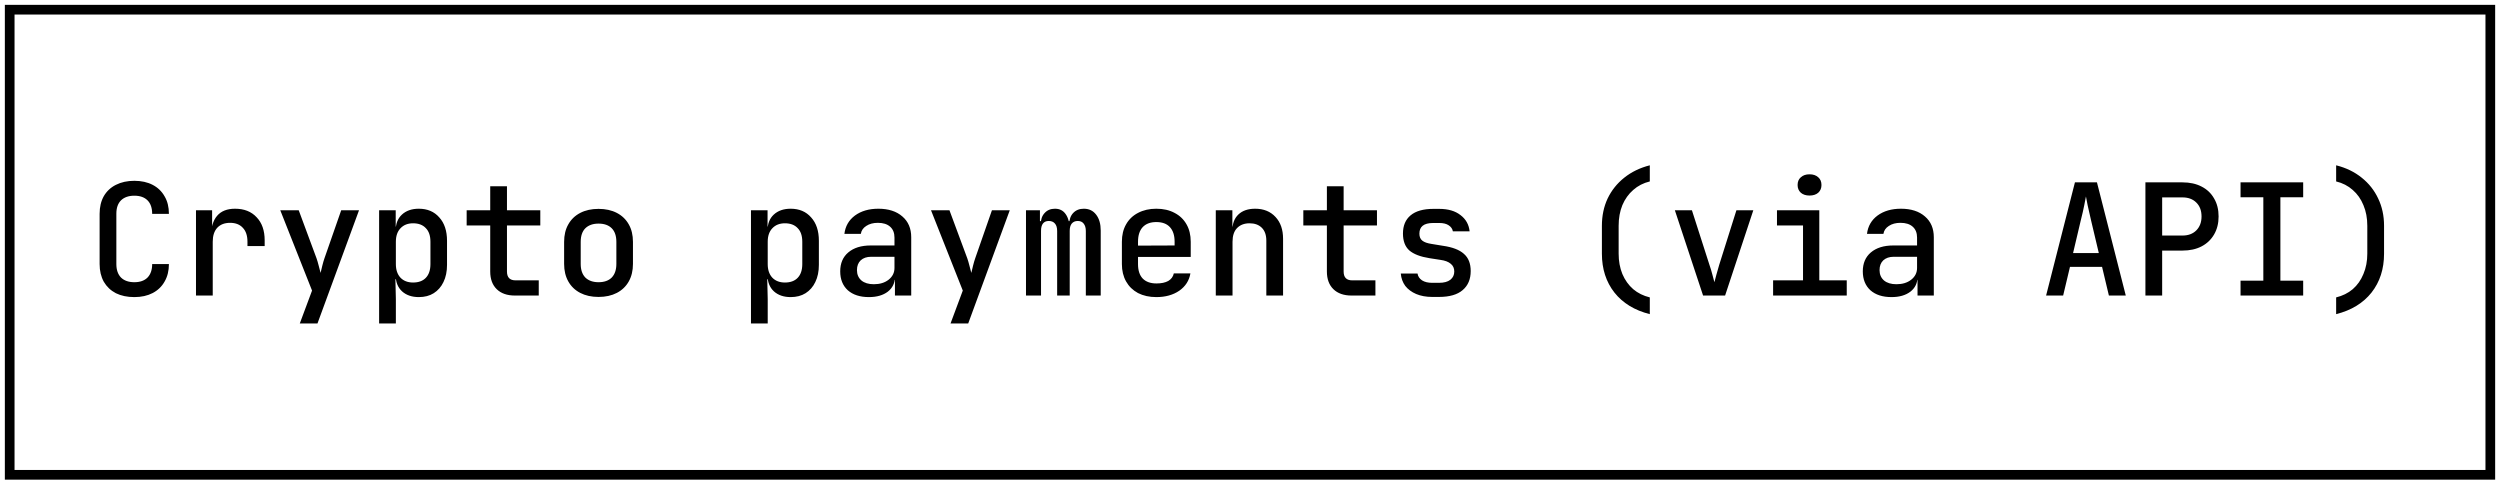 <?xml version="1.0" encoding="UTF-8"?> <svg xmlns="http://www.w3.org/2000/svg" width="258" height="50" viewBox="0 0 258 50" fill="none"><rect x="1" y="1" width="256" height="48" stroke="black"></rect><path d="M13.864 30.66C13.139 30.66 12.504 30.527 11.96 30.26C11.427 29.983 11.011 29.588 10.712 29.076C10.424 28.553 10.28 27.945 10.28 27.252V22.068C10.28 21.364 10.424 20.756 10.712 20.244C11.011 19.732 11.427 19.343 11.96 19.076C12.504 18.799 13.139 18.66 13.864 18.66C14.589 18.66 15.219 18.799 15.752 19.076C16.285 19.353 16.696 19.748 16.984 20.26C17.283 20.761 17.432 21.364 17.432 22.068H15.704C15.704 21.46 15.544 20.996 15.224 20.676C14.904 20.356 14.451 20.196 13.864 20.196C13.277 20.196 12.819 20.356 12.488 20.676C12.168 20.996 12.008 21.455 12.008 22.052V27.252C12.008 27.849 12.168 28.313 12.488 28.644C12.819 28.964 13.277 29.124 13.864 29.124C14.451 29.124 14.904 28.964 15.224 28.644C15.544 28.313 15.704 27.849 15.704 27.252H17.432C17.432 27.945 17.283 28.548 16.984 29.06C16.696 29.572 16.285 29.967 15.752 30.244C15.219 30.521 14.589 30.66 13.864 30.66ZM20.226 30.5V21.7H21.89V23.38H22.306L21.778 24.42C21.778 23.471 21.986 22.756 22.402 22.276C22.818 21.785 23.436 21.54 24.258 21.54C25.196 21.54 25.938 21.833 26.482 22.42C27.036 22.996 27.314 23.791 27.314 24.804V25.396H25.538V24.948C25.538 24.319 25.378 23.839 25.058 23.508C24.748 23.167 24.311 22.996 23.746 22.996C23.18 22.996 22.738 23.167 22.418 23.508C22.108 23.849 21.954 24.329 21.954 24.948V30.5H20.226ZM30.939 33.38L32.203 29.988L28.924 21.7H30.828L32.667 26.66C32.742 26.873 32.817 27.129 32.892 27.428C32.966 27.727 33.03 27.972 33.084 28.164C33.126 27.972 33.185 27.727 33.26 27.428C33.334 27.129 33.409 26.873 33.483 26.66L35.212 21.7H37.051L32.764 33.38H30.939ZM39.125 33.38V21.7H40.837V23.38H41.205L40.837 23.78C40.837 23.087 41.051 22.543 41.477 22.148C41.915 21.743 42.496 21.54 43.221 21.54C44.107 21.54 44.811 21.839 45.333 22.436C45.867 23.023 46.133 23.828 46.133 24.852V27.332C46.133 28.015 46.011 28.607 45.765 29.108C45.531 29.599 45.195 29.983 44.757 30.26C44.331 30.527 43.819 30.66 43.221 30.66C42.507 30.66 41.931 30.463 41.493 30.068C41.056 29.663 40.837 29.113 40.837 28.42L41.205 28.82H40.805L40.853 30.868V33.38H39.125ZM42.629 29.156C43.195 29.156 43.632 28.996 43.941 28.676C44.261 28.345 44.421 27.871 44.421 27.252V24.948C44.421 24.329 44.261 23.86 43.941 23.54C43.632 23.209 43.195 23.044 42.629 23.044C42.085 23.044 41.653 23.215 41.333 23.556C41.013 23.887 40.853 24.351 40.853 24.948V27.252C40.853 27.849 41.013 28.319 41.333 28.66C41.653 28.991 42.085 29.156 42.629 29.156ZM53.135 30.5C52.335 30.5 51.711 30.281 51.263 29.844C50.815 29.407 50.591 28.799 50.591 28.02V23.268H48.159V21.7H50.591V19.22H52.319V21.7H55.759V23.268H52.319V28.02C52.319 28.628 52.612 28.932 53.199 28.932H55.599V30.5H53.135ZM61.769 30.644C61.043 30.644 60.414 30.505 59.881 30.228C59.347 29.951 58.937 29.556 58.649 29.044C58.361 28.532 58.217 27.929 58.217 27.236V24.964C58.217 24.26 58.361 23.657 58.649 23.156C58.937 22.644 59.347 22.249 59.881 21.972C60.414 21.695 61.043 21.556 61.769 21.556C62.494 21.556 63.123 21.695 63.657 21.972C64.19 22.249 64.601 22.644 64.889 23.156C65.177 23.657 65.321 24.26 65.321 24.964V27.236C65.321 27.929 65.177 28.532 64.889 29.044C64.601 29.556 64.19 29.951 63.657 30.228C63.123 30.505 62.494 30.644 61.769 30.644ZM61.769 29.124C62.355 29.124 62.809 28.964 63.129 28.644C63.449 28.313 63.609 27.844 63.609 27.236V24.964C63.609 24.345 63.449 23.876 63.129 23.556C62.809 23.236 62.355 23.076 61.769 23.076C61.193 23.076 60.739 23.236 60.409 23.556C60.089 23.876 59.929 24.345 59.929 24.964V27.236C59.929 27.844 60.089 28.313 60.409 28.644C60.739 28.964 61.193 29.124 61.769 29.124ZM77.5 33.38V21.7H79.212V23.38H79.58L79.212 23.78C79.212 23.087 79.426 22.543 79.852 22.148C80.29 21.743 80.871 21.54 81.596 21.54C82.482 21.54 83.186 21.839 83.708 22.436C84.242 23.023 84.508 23.828 84.508 24.852V27.332C84.508 28.015 84.386 28.607 84.14 29.108C83.906 29.599 83.57 29.983 83.132 30.26C82.706 30.527 82.194 30.66 81.596 30.66C80.882 30.66 80.306 30.463 79.868 30.068C79.431 29.663 79.212 29.113 79.212 28.42L79.58 28.82H79.18L79.228 30.868V33.38H77.5ZM81.004 29.156C81.57 29.156 82.007 28.996 82.316 28.676C82.636 28.345 82.796 27.871 82.796 27.252V24.948C82.796 24.329 82.636 23.86 82.316 23.54C82.007 23.209 81.57 23.044 81.004 23.044C80.46 23.044 80.028 23.215 79.708 23.556C79.388 23.887 79.228 24.351 79.228 24.948V27.252C79.228 27.849 79.388 28.319 79.708 28.66C80.028 28.991 80.46 29.156 81.004 29.156ZM89.67 30.66C88.753 30.66 88.027 30.425 87.494 29.956C86.971 29.476 86.71 28.825 86.71 28.004C86.71 27.172 86.987 26.521 87.542 26.052C88.107 25.572 88.881 25.332 89.862 25.332H92.31V24.516C92.31 24.036 92.161 23.663 91.862 23.396C91.563 23.129 91.142 22.996 90.598 22.996C90.118 22.996 89.718 23.103 89.398 23.316C89.078 23.519 88.891 23.791 88.838 24.132H87.142C87.238 23.343 87.601 22.713 88.23 22.244C88.87 21.775 89.675 21.54 90.646 21.54C91.691 21.54 92.518 21.807 93.126 22.34C93.734 22.863 94.038 23.577 94.038 24.484V30.5H92.358V28.884H92.07L92.358 28.564C92.358 29.204 92.113 29.716 91.622 30.1C91.131 30.473 90.481 30.66 89.67 30.66ZM90.182 29.332C90.801 29.332 91.307 29.177 91.702 28.868C92.107 28.548 92.31 28.143 92.31 27.652V26.5H89.894C89.446 26.5 89.089 26.623 88.822 26.868C88.566 27.113 88.438 27.449 88.438 27.876C88.438 28.324 88.593 28.681 88.902 28.948C89.211 29.204 89.638 29.332 90.182 29.332ZM98.096 33.38L99.36 29.988L96.08 21.7H97.984L99.824 26.66C99.898 26.873 99.973 27.129 100.048 27.428C100.122 27.727 100.186 27.972 100.24 28.164C100.282 27.972 100.341 27.727 100.416 27.428C100.49 27.129 100.565 26.873 100.64 26.66L102.368 21.7H104.208L99.92 33.38H98.096ZM105.882 30.5V21.7H107.322V22.82H107.642L107.402 23.156C107.402 22.665 107.535 22.276 107.802 21.988C108.068 21.689 108.426 21.54 108.874 21.54C109.354 21.54 109.722 21.727 109.978 22.1C110.244 22.473 110.378 22.985 110.378 23.636L109.994 22.82H110.602L110.346 23.156C110.346 22.665 110.479 22.276 110.746 21.988C111.023 21.689 111.391 21.54 111.85 21.54C112.394 21.54 112.82 21.748 113.13 22.164C113.439 22.569 113.594 23.113 113.594 23.796V30.5H112.058V23.844C112.058 23.513 111.983 23.257 111.834 23.076C111.695 22.895 111.492 22.804 111.226 22.804C110.959 22.804 110.751 22.895 110.602 23.076C110.463 23.247 110.394 23.497 110.394 23.828V30.5H109.098V23.844C109.098 23.503 109.023 23.247 108.874 23.076C108.724 22.895 108.511 22.804 108.234 22.804C107.967 22.804 107.764 22.895 107.626 23.076C107.498 23.247 107.434 23.497 107.434 23.828V30.5H105.882ZM119.331 30.66C118.617 30.66 117.987 30.521 117.443 30.244C116.91 29.956 116.499 29.556 116.211 29.044C115.923 28.532 115.779 27.935 115.779 27.252V24.948C115.779 24.255 115.923 23.657 116.211 23.156C116.499 22.644 116.91 22.249 117.443 21.972C117.987 21.684 118.617 21.54 119.331 21.54C120.057 21.54 120.686 21.684 121.219 21.972C121.753 22.249 122.163 22.644 122.451 23.156C122.739 23.657 122.883 24.255 122.883 24.948V26.516H117.443V27.252C117.443 27.903 117.603 28.399 117.923 28.74C118.254 29.081 118.729 29.252 119.347 29.252C119.849 29.252 120.254 29.167 120.563 28.996C120.873 28.815 121.065 28.553 121.139 28.212H122.851C122.723 28.959 122.339 29.556 121.699 30.004C121.059 30.441 120.27 30.66 119.331 30.66ZM121.219 25.476V24.932C121.219 24.292 121.059 23.796 120.739 23.444C120.419 23.092 119.95 22.916 119.331 22.916C118.723 22.916 118.254 23.092 117.923 23.444C117.603 23.796 117.443 24.297 117.443 24.948V25.348L121.347 25.332L121.219 25.476ZM125.469 30.5V21.7H127.181V23.38H127.597L127.181 23.78C127.181 23.076 127.389 22.527 127.805 22.132C128.221 21.737 128.797 21.54 129.533 21.54C130.408 21.54 131.106 21.823 131.629 22.388C132.152 22.943 132.413 23.695 132.413 24.644V30.5H130.685V24.836C130.685 24.26 130.53 23.817 130.221 23.508C129.912 23.199 129.49 23.044 128.957 23.044C128.413 23.044 127.981 23.209 127.661 23.54C127.352 23.86 127.197 24.329 127.197 24.948V30.5H125.469ZM139.479 30.5C138.679 30.5 138.055 30.281 137.607 29.844C137.159 29.407 136.935 28.799 136.935 28.02V23.268H134.503V21.7H136.935V19.22H138.663V21.7H142.103V23.268H138.663V28.02C138.663 28.628 138.956 28.932 139.543 28.932H141.943V30.5H139.479ZM147.809 30.644C147.179 30.644 146.625 30.543 146.145 30.34C145.675 30.137 145.302 29.86 145.025 29.508C144.758 29.145 144.603 28.719 144.561 28.228H146.289C146.331 28.516 146.486 28.751 146.753 28.932C147.019 29.103 147.371 29.188 147.809 29.188H148.497C149.019 29.188 149.414 29.081 149.681 28.868C149.947 28.655 150.081 28.372 150.081 28.02C150.081 27.679 149.958 27.412 149.713 27.22C149.478 27.017 149.126 26.884 148.657 26.82L147.521 26.644C146.582 26.495 145.889 26.228 145.441 25.844C145.003 25.449 144.785 24.868 144.785 24.1C144.785 23.289 145.046 22.665 145.569 22.228C146.102 21.78 146.886 21.556 147.921 21.556H148.529C149.446 21.556 150.177 21.769 150.721 22.196C151.275 22.612 151.59 23.172 151.665 23.876H149.937C149.894 23.62 149.75 23.412 149.505 23.252C149.27 23.092 148.945 23.012 148.529 23.012H147.921C147.419 23.012 147.051 23.108 146.817 23.3C146.593 23.481 146.481 23.753 146.481 24.116C146.481 24.436 146.582 24.676 146.785 24.836C146.987 24.996 147.302 25.108 147.729 25.172L148.897 25.364C149.889 25.503 150.614 25.78 151.073 26.196C151.542 26.601 151.777 27.193 151.777 27.972C151.777 28.815 151.499 29.471 150.945 29.94C150.401 30.409 149.585 30.644 148.497 30.644H147.809ZM170.26 32.42C168.692 32.025 167.476 31.284 166.612 30.196C165.748 29.097 165.316 27.759 165.316 26.18V23.3C165.316 22.265 165.513 21.327 165.908 20.484C166.313 19.641 166.884 18.927 167.62 18.34C168.367 17.743 169.247 17.316 170.26 17.06V18.724C169.599 18.884 169.028 19.177 168.548 19.604C168.068 20.02 167.695 20.543 167.428 21.172C167.172 21.801 167.044 22.511 167.044 23.3V26.18C167.044 26.948 167.172 27.647 167.428 28.276C167.695 28.905 168.068 29.428 168.548 29.844C169.028 30.249 169.599 30.532 170.26 30.692V32.42ZM175.758 30.5L172.846 21.7H174.606L176.414 27.332C176.531 27.663 176.632 27.999 176.718 28.34C176.814 28.671 176.883 28.932 176.926 29.124C176.979 28.932 177.048 28.671 177.134 28.34C177.23 27.999 177.326 27.663 177.422 27.332L179.198 21.7H180.942L178.03 30.5H175.758ZM182.984 30.5V28.932H186.072V23.268H183.384V21.7H187.752V28.932H190.584V30.5H182.984ZM186.744 20.18C186.37 20.18 186.072 20.084 185.848 19.892C185.624 19.689 185.512 19.423 185.512 19.092C185.512 18.751 185.624 18.484 185.848 18.292C186.072 18.089 186.37 17.988 186.744 17.988C187.117 17.988 187.416 18.089 187.64 18.292C187.864 18.484 187.976 18.751 187.976 19.092C187.976 19.423 187.864 19.689 187.64 19.892C187.416 20.084 187.117 20.18 186.744 20.18ZM195.201 30.66C194.284 30.66 193.559 30.425 193.025 29.956C192.503 29.476 192.241 28.825 192.241 28.004C192.241 27.172 192.519 26.521 193.073 26.052C193.639 25.572 194.412 25.332 195.393 25.332H197.841V24.516C197.841 24.036 197.692 23.663 197.393 23.396C197.095 23.129 196.673 22.996 196.129 22.996C195.649 22.996 195.249 23.103 194.929 23.316C194.609 23.519 194.423 23.791 194.369 24.132H192.673C192.769 23.343 193.132 22.713 193.761 22.244C194.401 21.775 195.207 21.54 196.177 21.54C197.223 21.54 198.049 21.807 198.657 22.34C199.265 22.863 199.569 23.577 199.569 24.484V30.5H197.889V28.884H197.601L197.889 28.564C197.889 29.204 197.644 29.716 197.153 30.1C196.663 30.473 196.012 30.66 195.201 30.66ZM195.713 29.332C196.332 29.332 196.839 29.177 197.233 28.868C197.639 28.548 197.841 28.143 197.841 27.652V26.5H195.425C194.977 26.5 194.62 26.623 194.353 26.868C194.097 27.113 193.969 27.449 193.969 27.876C193.969 28.324 194.124 28.681 194.433 28.948C194.743 29.204 195.169 29.332 195.713 29.332ZM211.157 30.5L214.133 18.82H216.405L219.381 30.5H217.637L216.933 27.54H213.621L212.917 30.5H211.157ZM213.941 26.116H216.597L215.797 22.74C215.658 22.143 215.541 21.625 215.445 21.188C215.359 20.74 215.301 20.436 215.269 20.276C215.237 20.436 215.178 20.74 215.093 21.188C215.007 21.625 214.89 22.137 214.741 22.724L213.941 26.116ZM221.407 30.5V18.82H225.231C225.988 18.82 226.644 18.964 227.199 19.252C227.764 19.54 228.196 19.951 228.495 20.484C228.804 21.007 228.959 21.625 228.959 22.34C228.959 23.044 228.804 23.663 228.495 24.196C228.185 24.729 227.753 25.14 227.199 25.428C226.644 25.716 225.988 25.86 225.231 25.86H223.135V30.5H221.407ZM223.135 24.308H225.231C225.828 24.308 226.303 24.132 226.655 23.78C227.017 23.417 227.199 22.937 227.199 22.34C227.199 21.732 227.017 21.252 226.655 20.9C226.303 20.548 225.828 20.372 225.231 20.372H223.135V24.308ZM231.224 30.5V28.964H233.576V20.356H231.224V18.82H237.688V20.356H235.336V28.964H237.688V30.5H231.224ZM241.09 32.42V30.692C241.751 30.532 242.322 30.249 242.802 29.844C243.282 29.428 243.65 28.905 243.906 28.276C244.173 27.647 244.306 26.948 244.306 26.18V23.3C244.306 22.511 244.173 21.801 243.906 21.172C243.65 20.543 243.282 20.02 242.802 19.604C242.322 19.177 241.751 18.884 241.09 18.724V17.06C242.114 17.316 242.994 17.743 243.73 18.34C244.466 18.927 245.031 19.641 245.426 20.484C245.831 21.327 246.034 22.265 246.034 23.3V26.18C246.034 27.759 245.602 29.097 244.738 30.196C243.874 31.284 242.658 32.025 241.09 32.42Z" fill="black"></path></svg> 